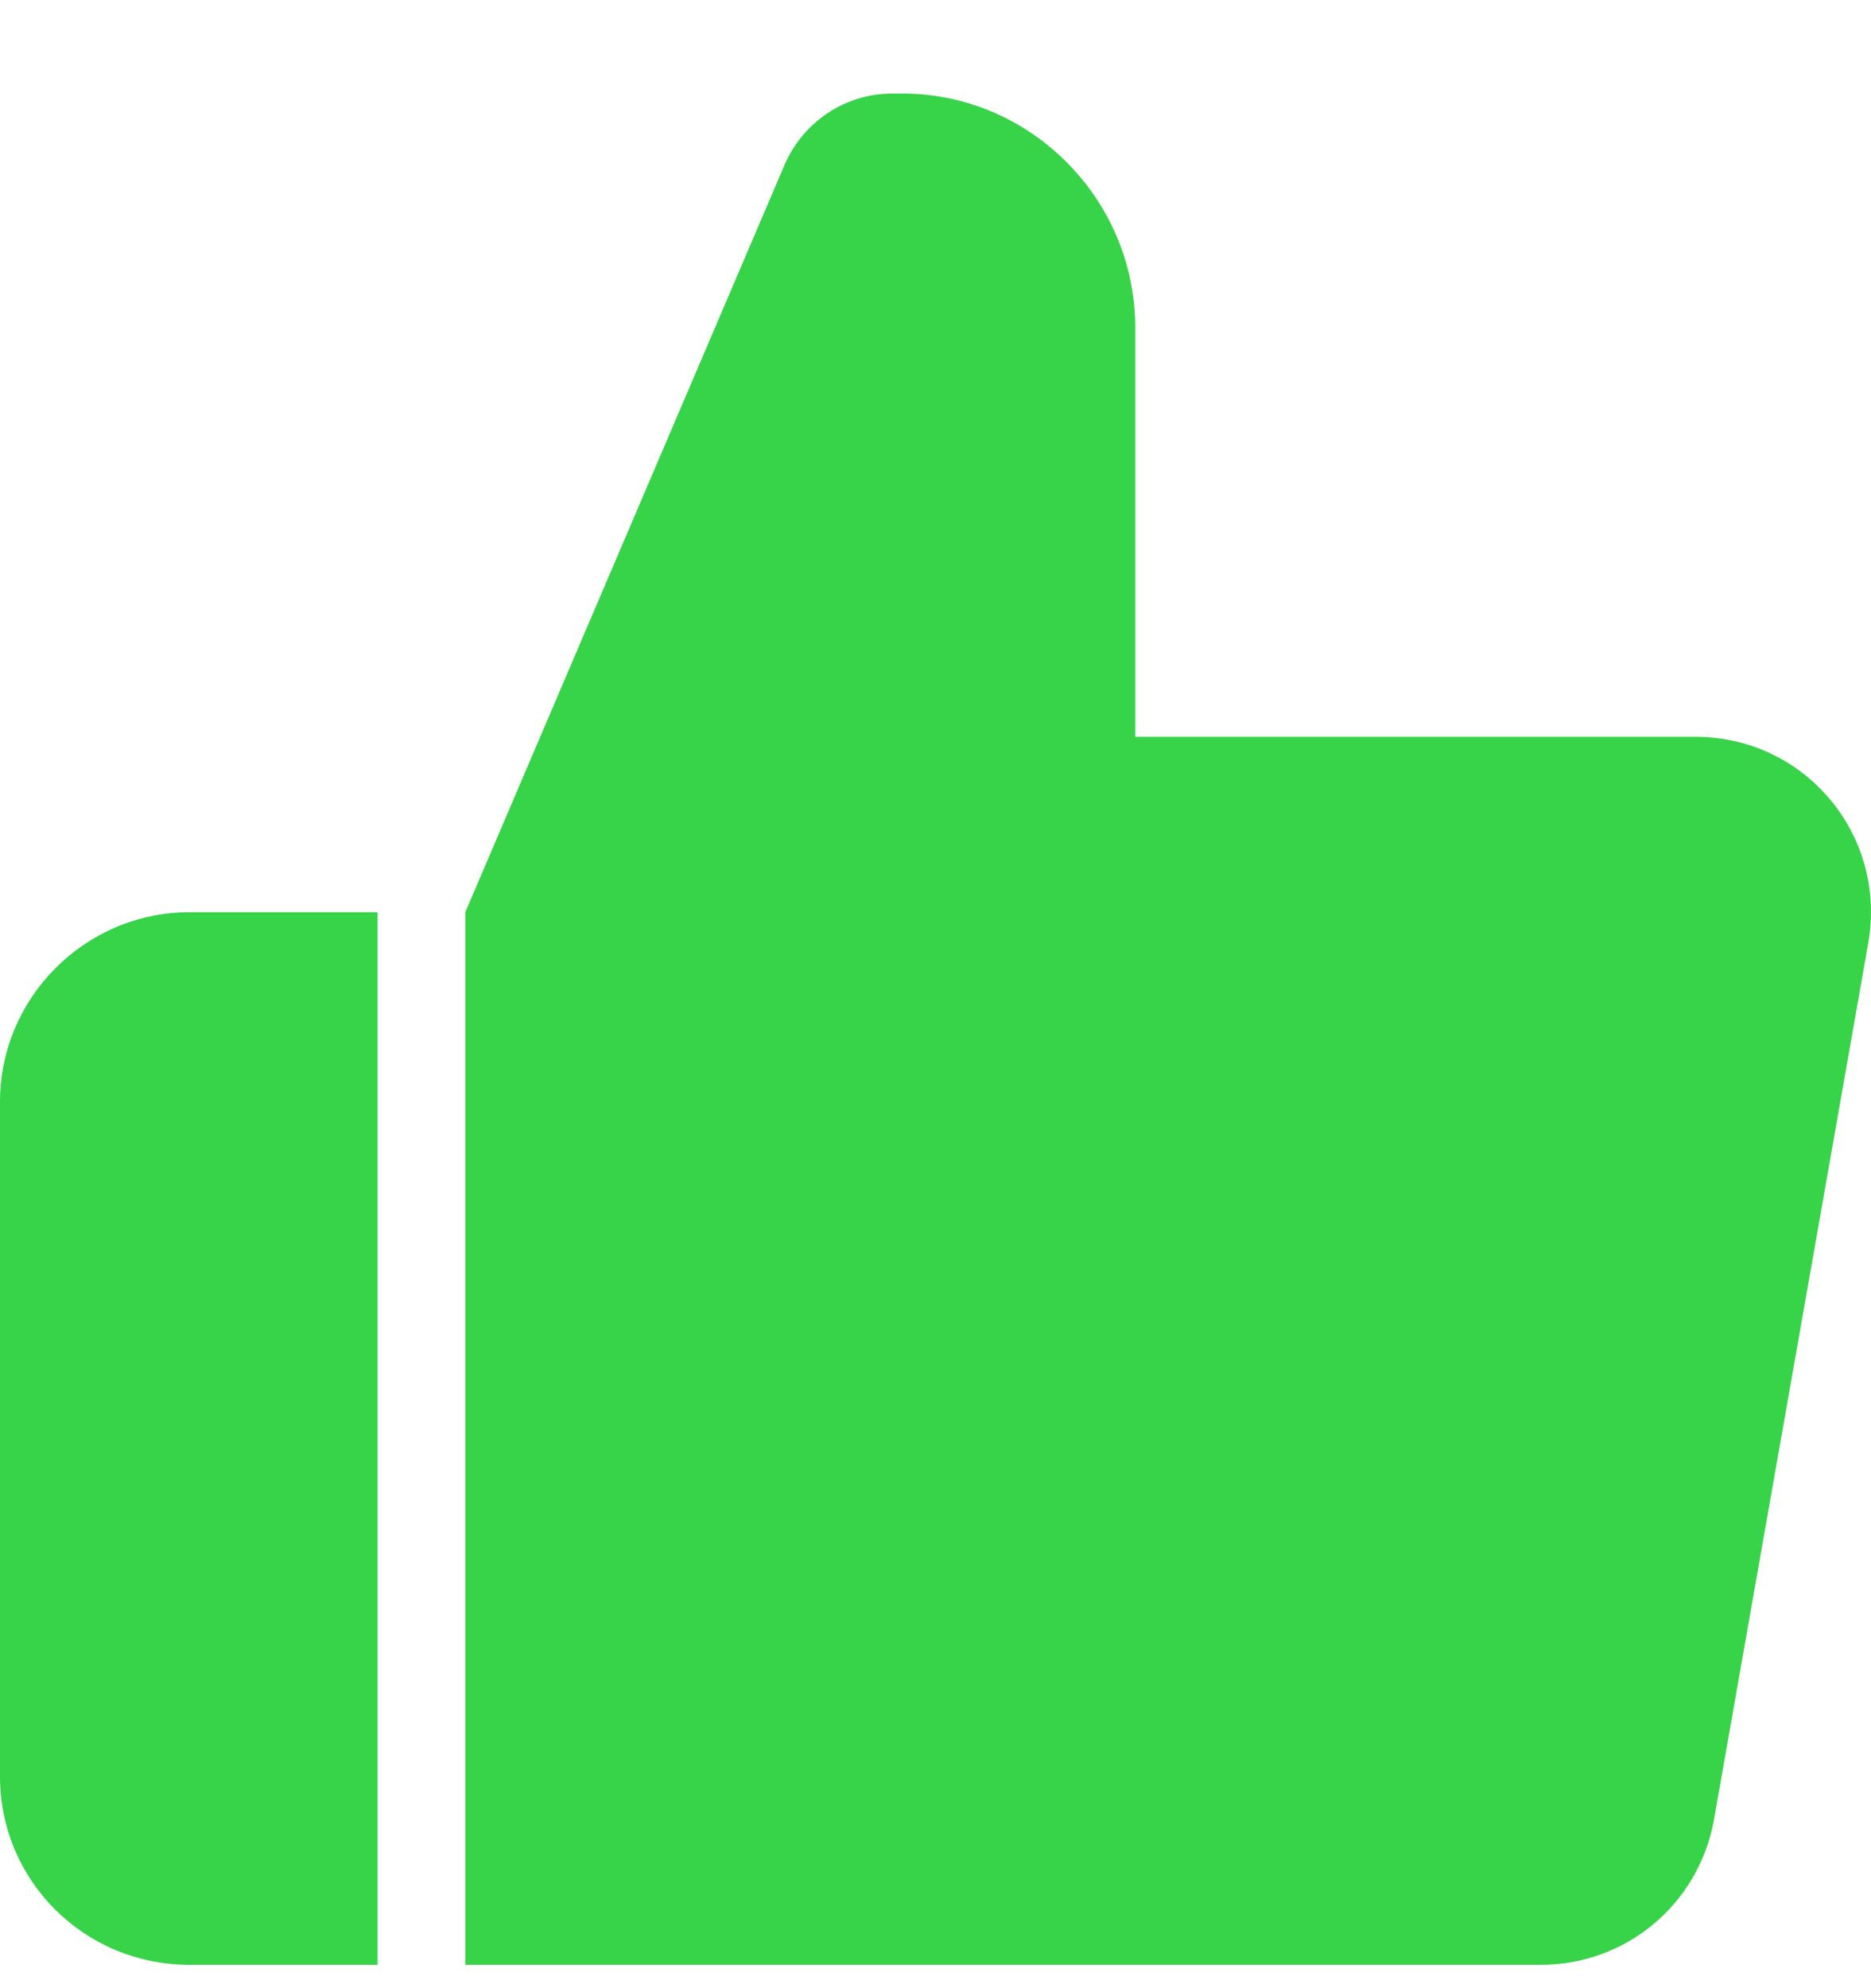 <?xml version="1.0" encoding="UTF-8"?>
<svg width="16px" height="17px" viewBox="0 0 16 17" version="1.1" xmlns="http://www.w3.org/2000/svg" xmlns:xlink="http://www.w3.org/1999/xlink">
    <title>thumbs-up-fill-svgrepo-com</title>
    <g id="Checkout-1.1" stroke="none" stroke-width="1" fill="none" fill-rule="evenodd">
        <g id="01.-Full-Checkout-1.1" transform="translate(-242, -1662)" fill="#37D348" fill-rule="nonzero">
            <g id="Group-10" transform="translate(170, 957)">
                <g id="Group-33" transform="translate(72, 696.8)">
                    <g id="thumbs-up-fill-svgrepo-com" transform="translate(0, 9)">
                        <path d="M3.229,7 L3.229,16 L1.62,16 C0.72,16 0,15.28 0,14.39 L0,8.62 C0,7.73 0.73,7 1.62,7 L3.229,7 Z M14.487,5.5 L9.708,5.5 L9.708,2 C9.708,0.9 8.808,0 7.719,0 L7.629,0 C7.229,0 6.869,0.24 6.709,0.61 L3.979,7 L3.979,16 L13.178,16 C13.908,16 14.527,15.48 14.657,14.76 L15.977,7.26 C16.137,6.34 15.437,5.5 14.497,5.5 L14.487,5.5 Z" id="Shape"></path>
                    </g>
                </g>
            </g>
        </g>
    </g>
</svg>